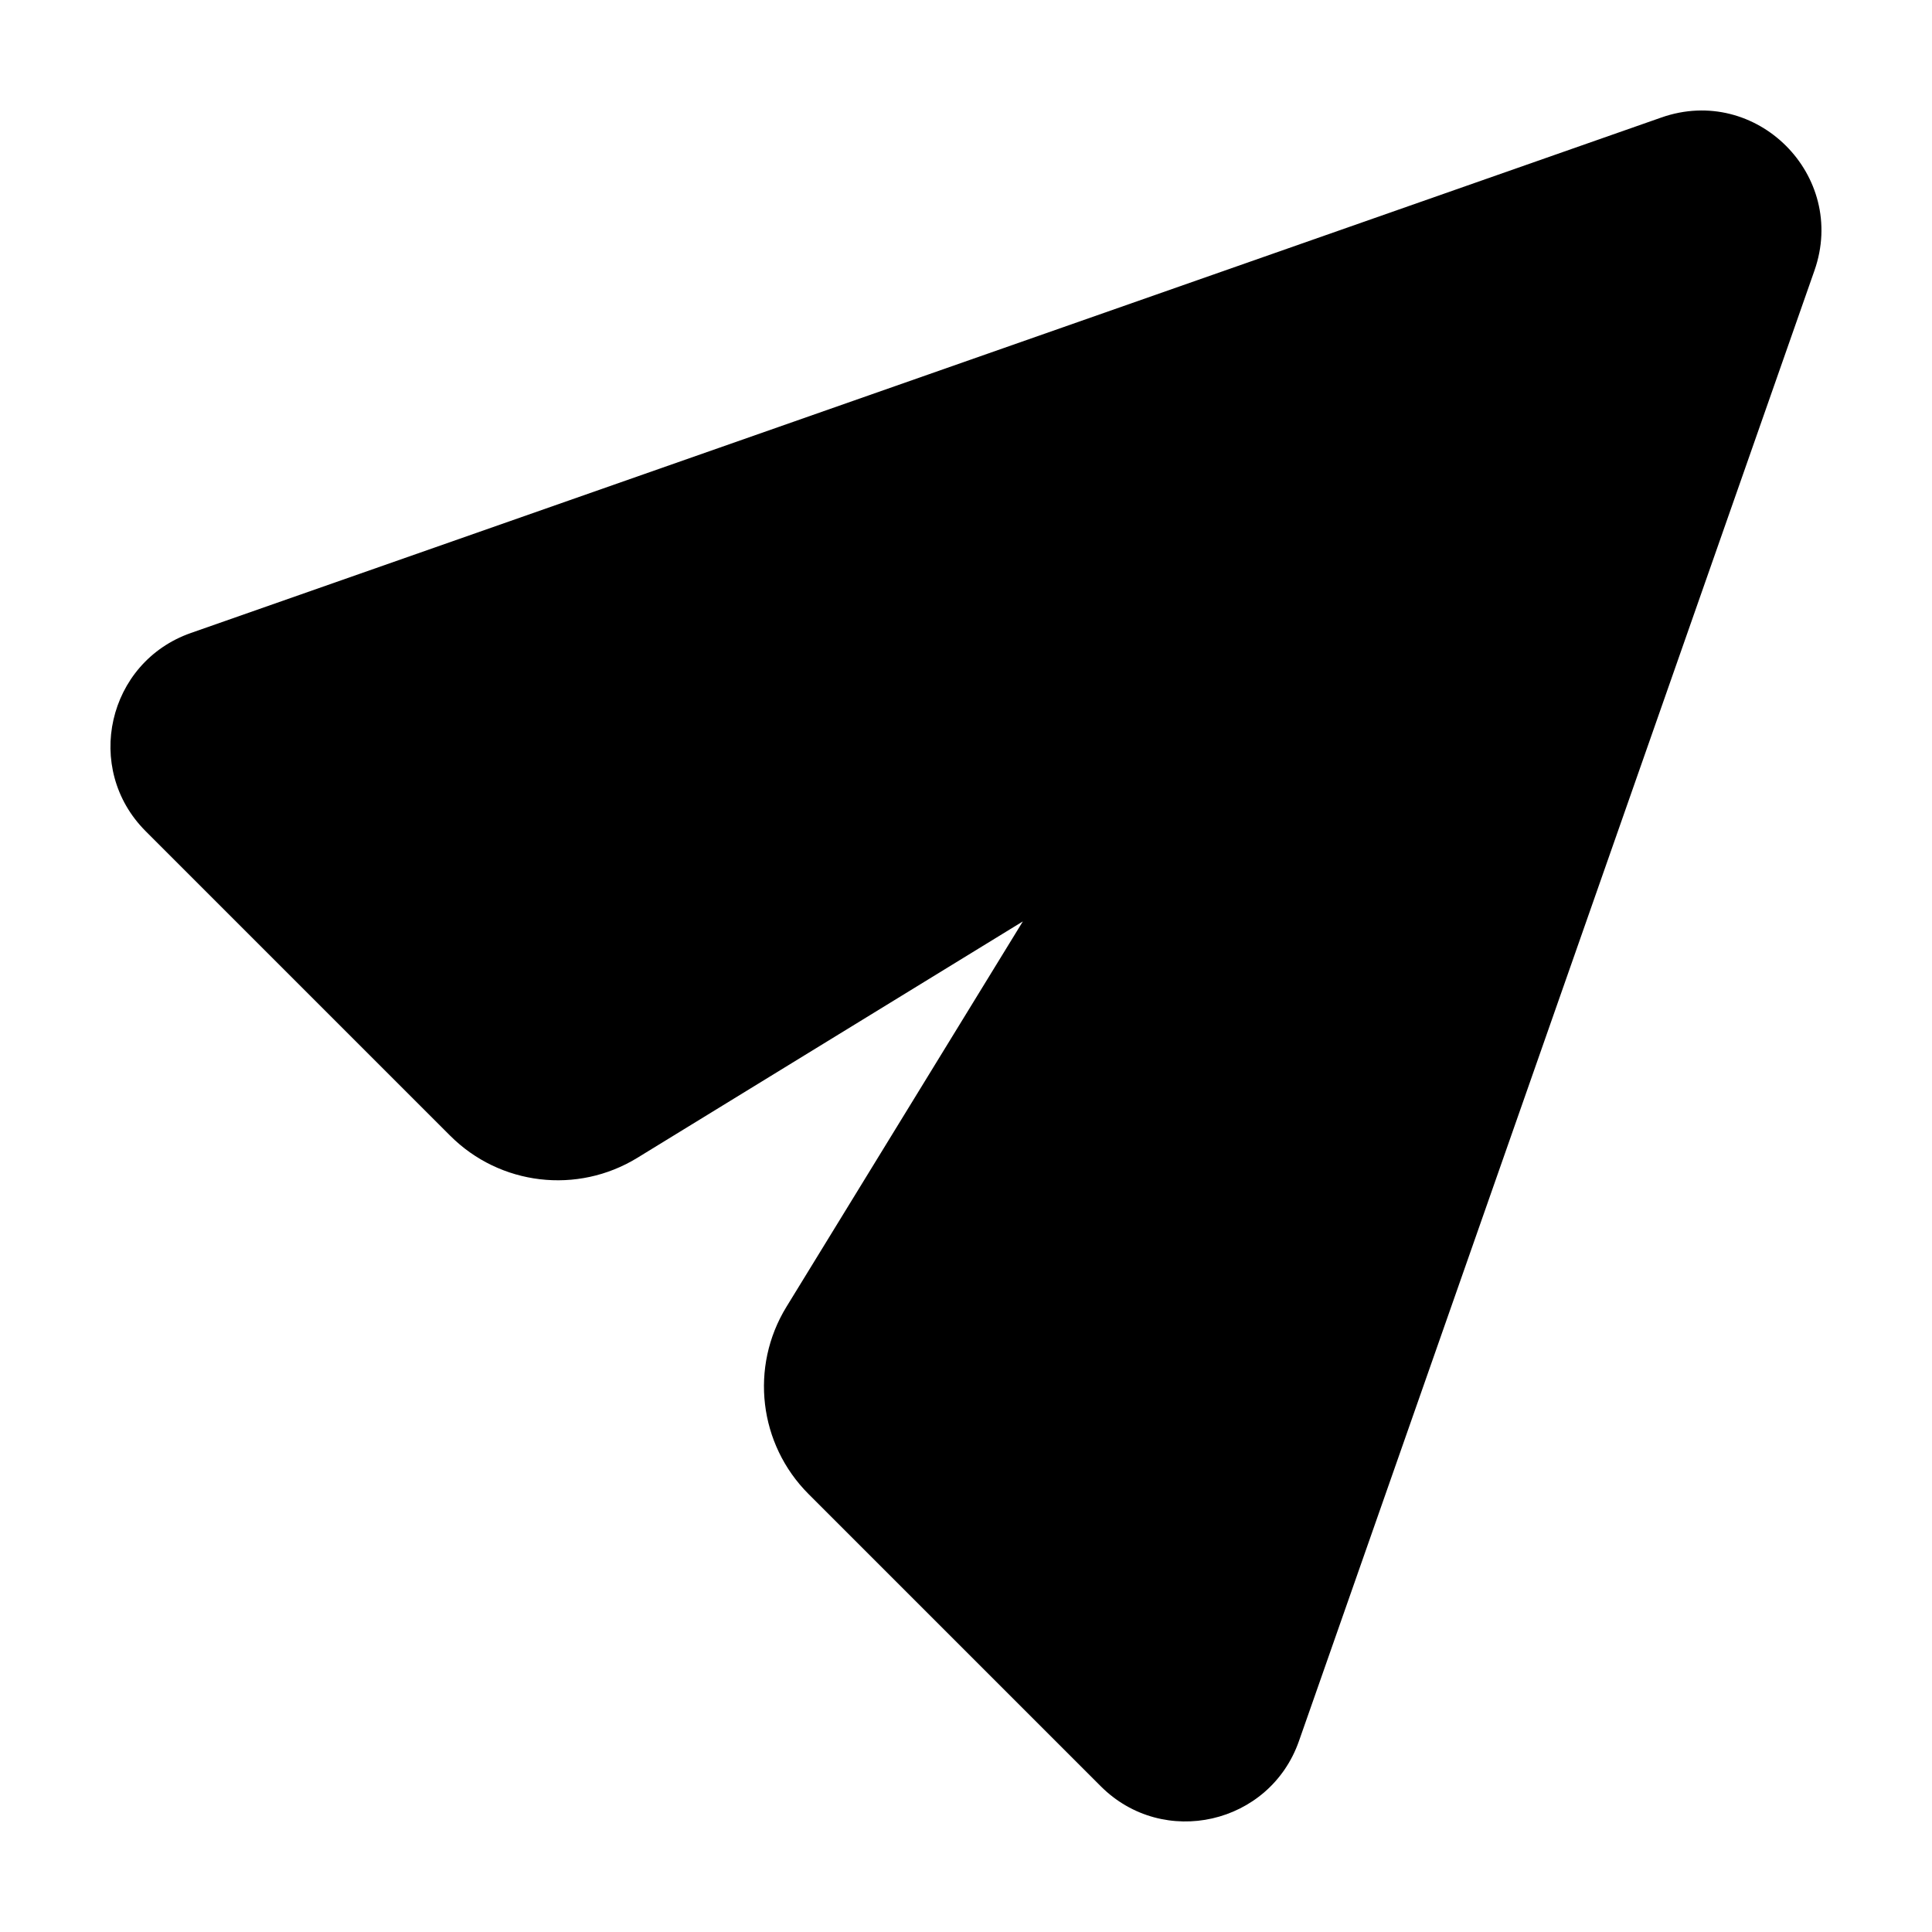 <?xml version="1.0" encoding="UTF-8"?>
<!-- Uploaded to: ICON Repo, www.iconrepo.com, Generator: ICON Repo Mixer Tools -->
<svg fill="#000000" width="800px" height="800px" version="1.1" viewBox="144 144 512 512" xmlns="http://www.w3.org/2000/svg">
 <path d="m415.07 388.18-62.66 102.15c-9.754 15.898-7.332 36.41 5.859 49.602l77.441 77.441c16.57 16.57 44.77 10.148 52.523-11.969l136.62-389.72c8.82-25.172-15.383-49.375-40.551-40.551l-389.73 136.62c-22.117 7.754-28.547 35.945-11.969 52.523l80.699 80.699c13.191 13.191 33.699 15.613 49.602 5.859z"/>
</svg>